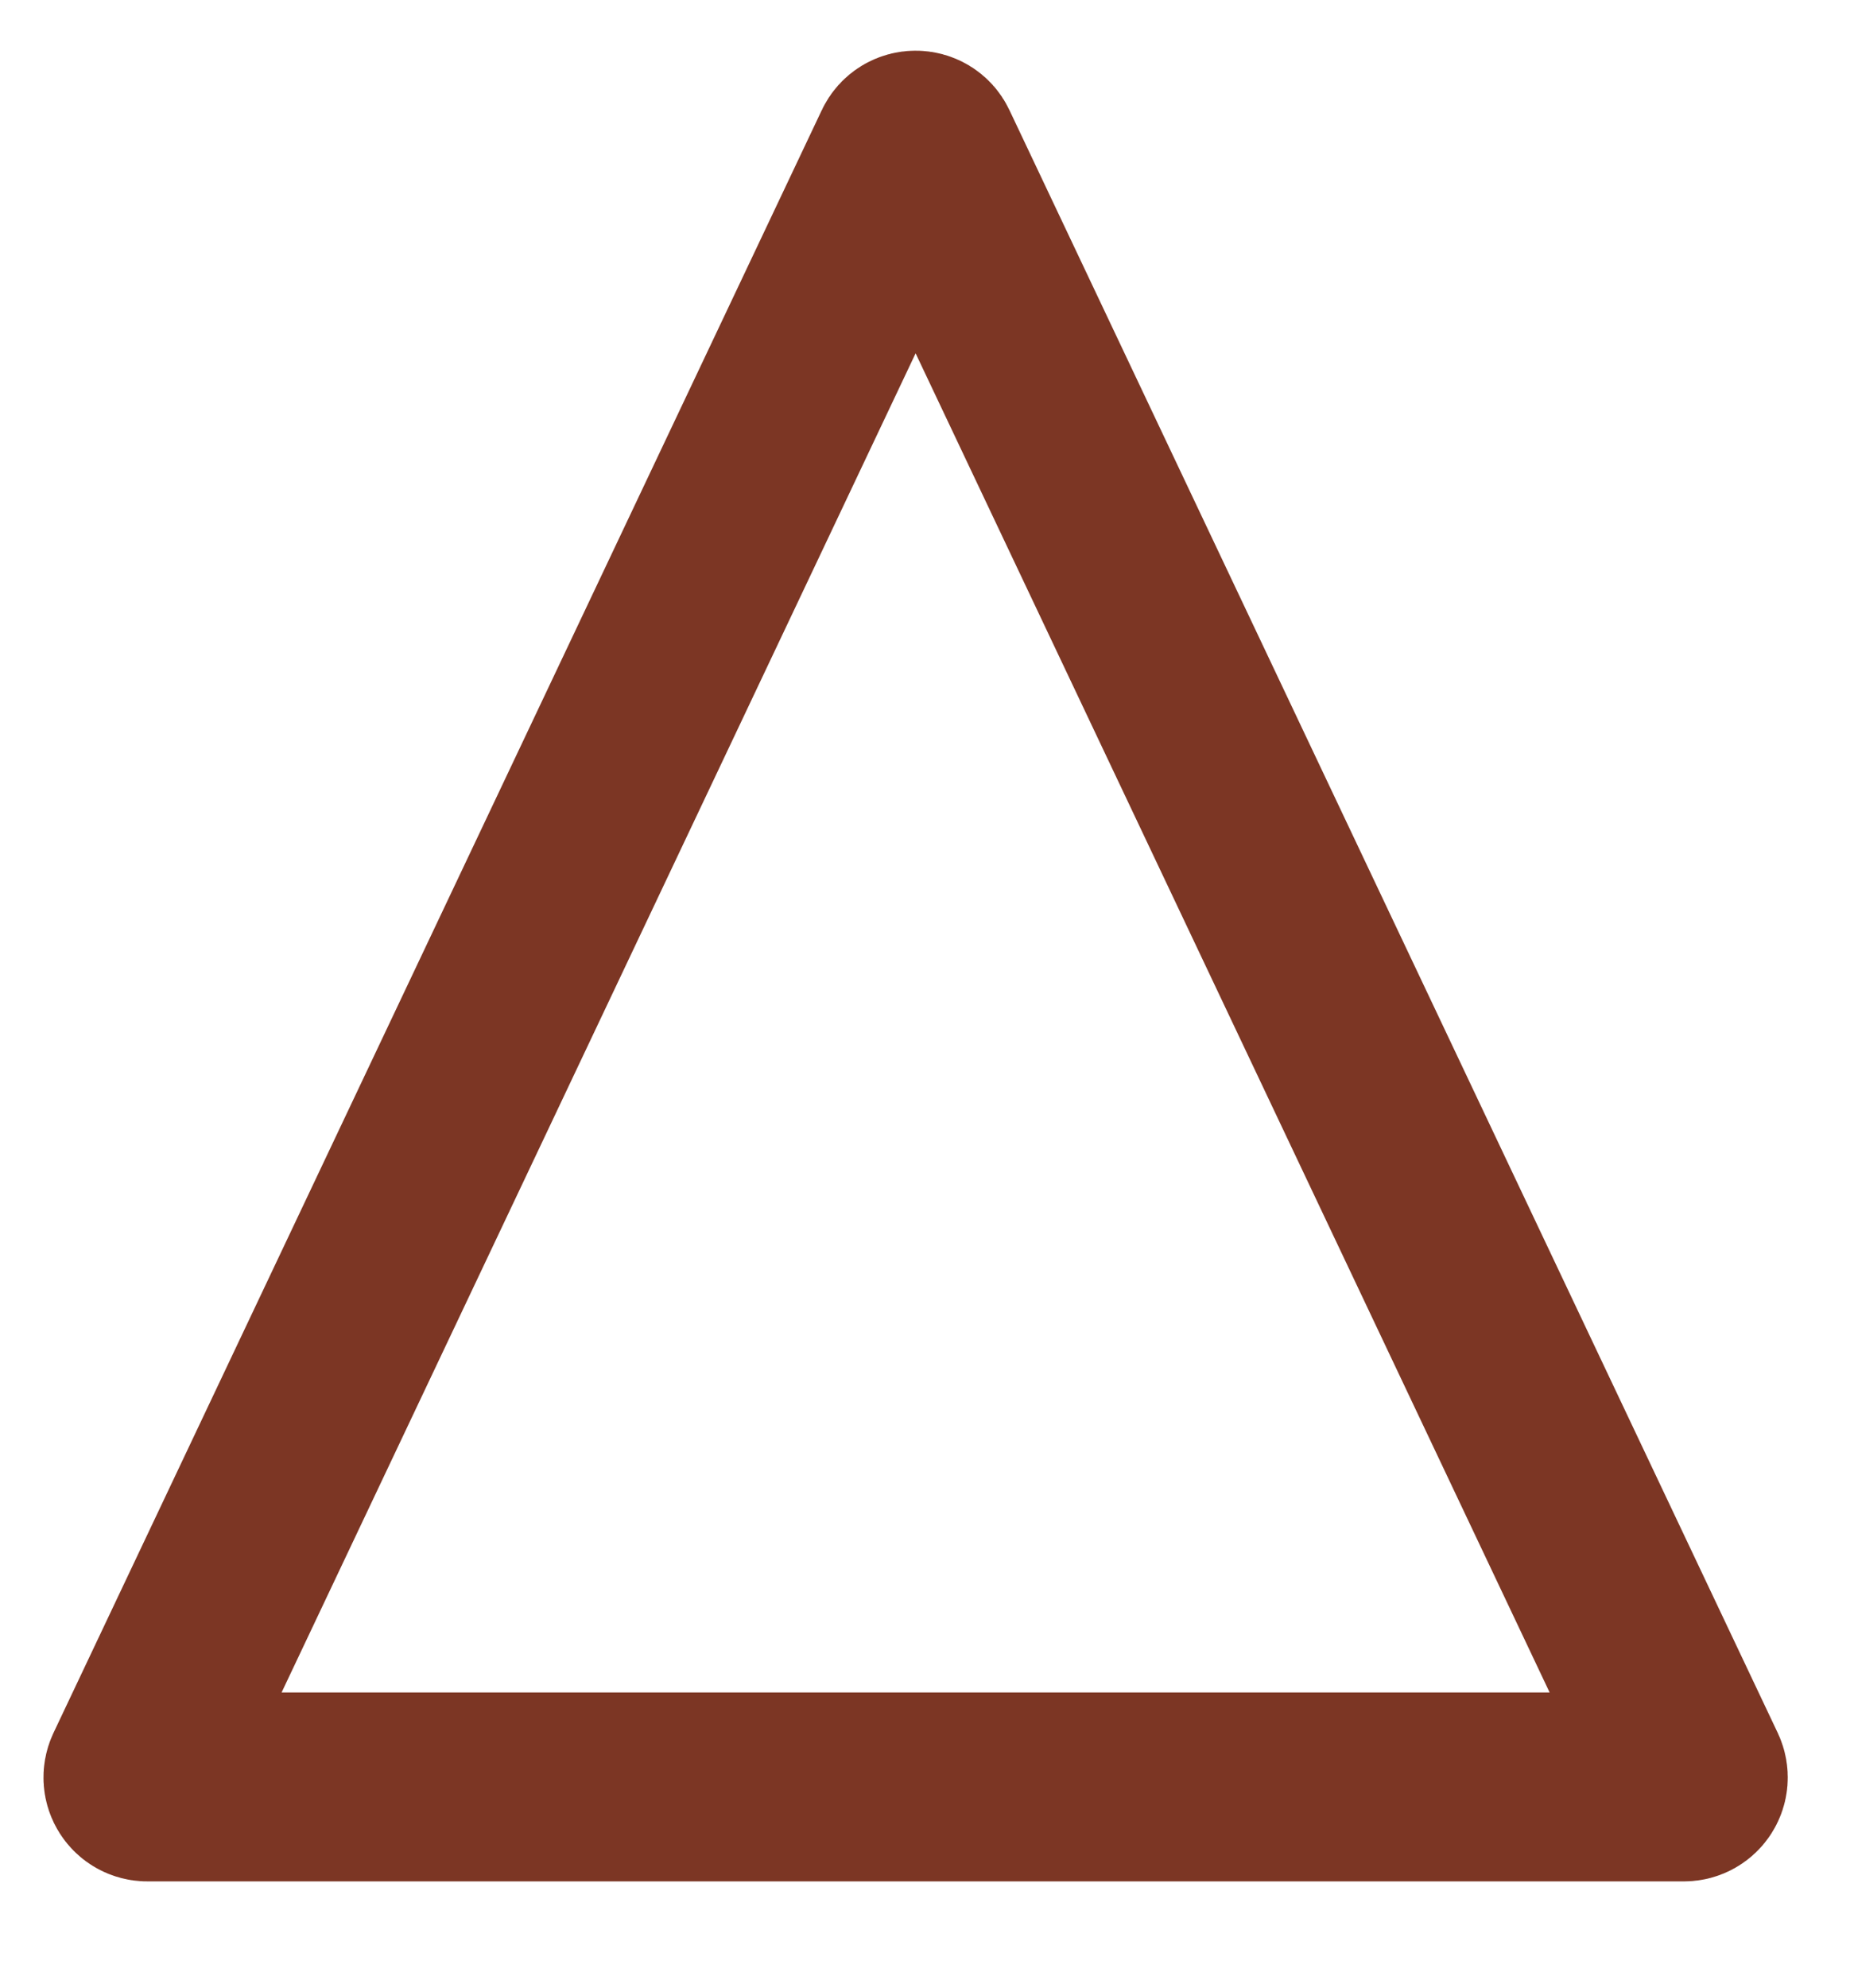 <?xml version="1.0" encoding="utf-8"?>
<svg xmlns="http://www.w3.org/2000/svg" fill="none" height="100%" overflow="visible" preserveAspectRatio="none" style="display: block;" viewBox="0 0 14 15" width="100%">
<path d="M1.048 13.383L6.85 1.136C6.875 1.082 6.953 1.082 6.978 1.136L12.78 13.383C12.802 13.431 12.768 13.485 12.715 13.485H1.113C1.06 13.485 1.026 13.431 1.048 13.383Z" id="Vector 142" stroke="#7C3624" stroke-width="1.426"/>
</svg>